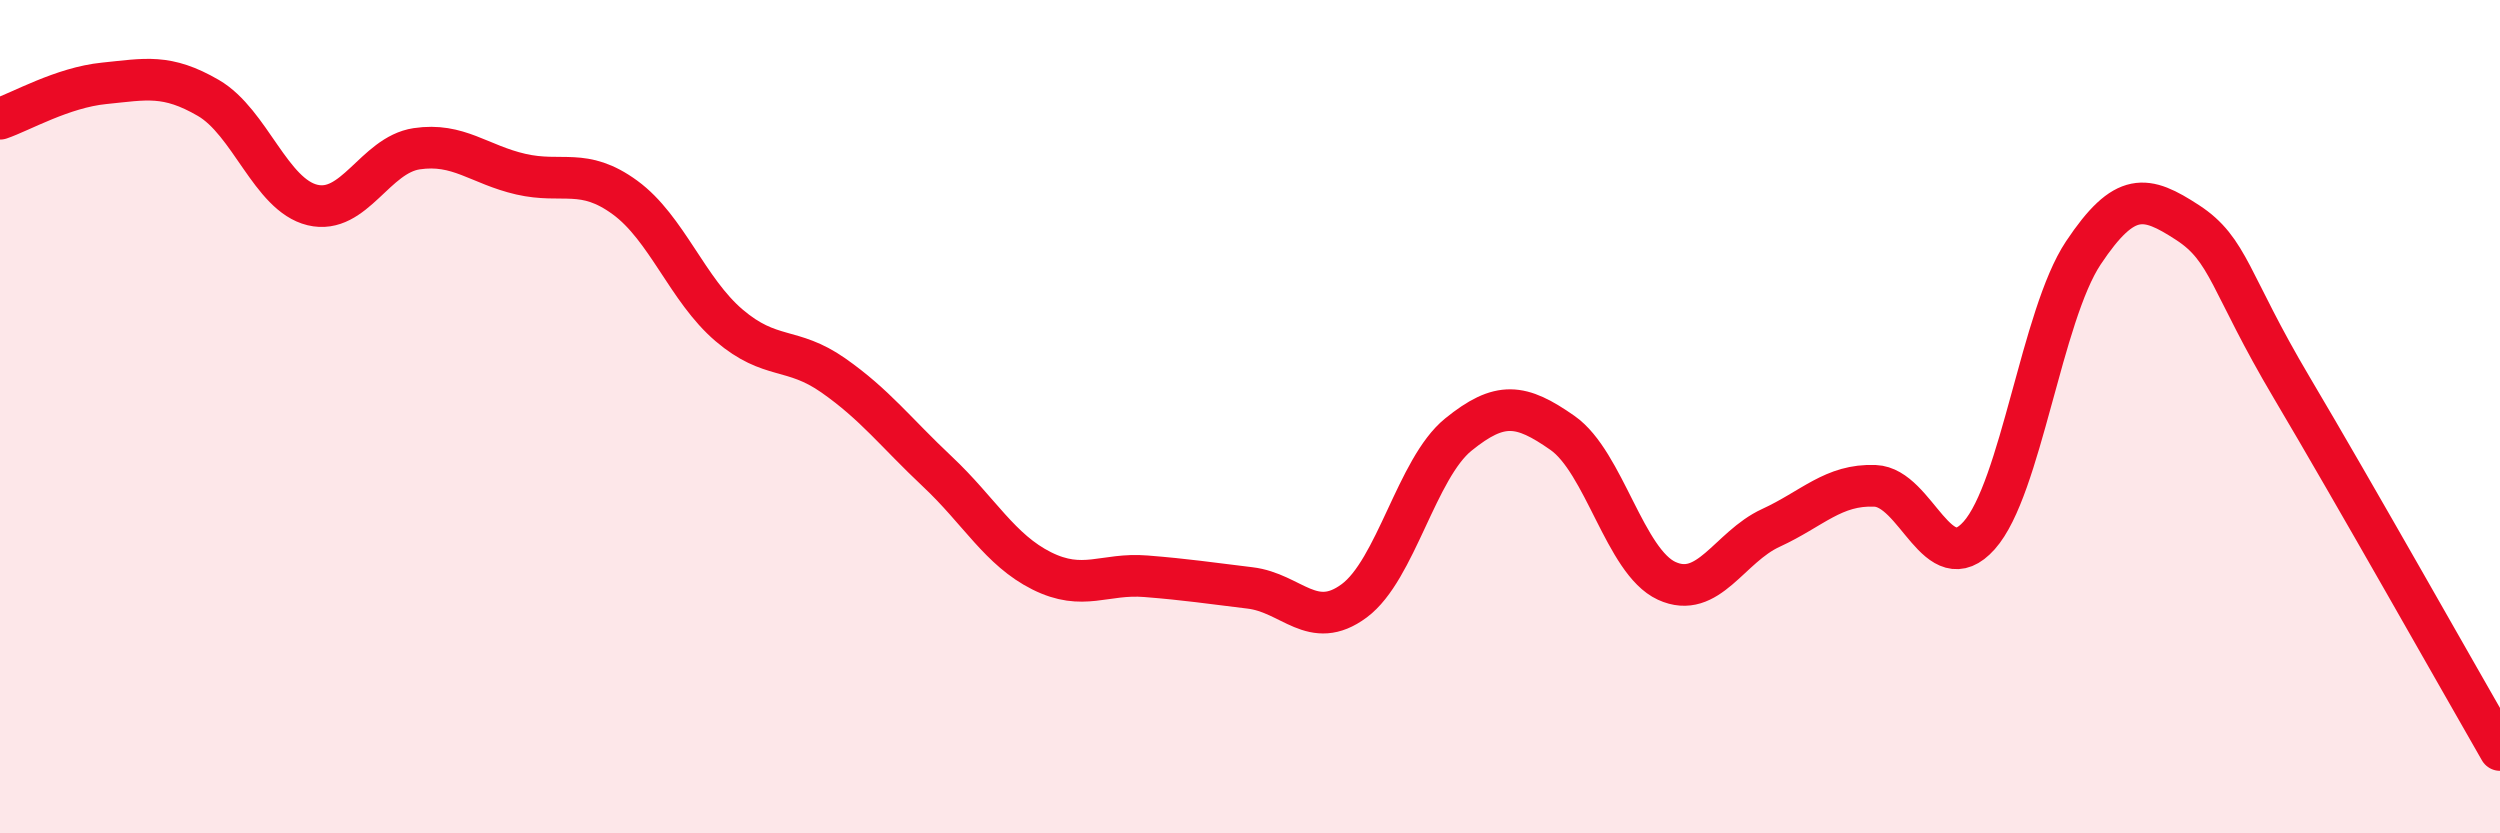 
    <svg width="60" height="20" viewBox="0 0 60 20" xmlns="http://www.w3.org/2000/svg">
      <path
        d="M 0,2.85 C 0.5,2.68 1.5,2.1 2.5,2 C 3.5,1.9 4,1.77 5,2.35 C 6,2.93 6.5,4.68 7.5,4.92 C 8.5,5.16 9,3.72 10,3.57 C 11,3.42 11.5,3.95 12.5,4.18 C 13.5,4.41 14,4.01 15,4.74 C 16,5.47 16.5,6.96 17.5,7.81 C 18.5,8.66 19,8.31 20,9.01 C 21,9.71 21.5,10.38 22.5,11.32 C 23.5,12.26 24,13.2 25,13.7 C 26,14.2 26.5,13.75 27.5,13.83 C 28.5,13.91 29,13.99 30,14.11 C 31,14.23 31.5,15.16 32.5,14.42 C 33.5,13.68 34,11.24 35,10.43 C 36,9.62 36.5,9.69 37.5,10.39 C 38.5,11.09 39,13.48 40,13.94 C 41,14.4 41.5,13.13 42.5,12.67 C 43.5,12.21 44,11.62 45,11.66 C 46,11.7 46.5,13.97 47.5,12.85 C 48.5,11.73 49,7.57 50,6.07 C 51,4.57 51.5,4.69 52.5,5.34 C 53.5,5.99 53.5,6.77 55,9.3 C 56.5,11.83 59,16.26 60,18L60 20L0 20Z"
        fill="#EB0A25"
        opacity="0.1"
        stroke-linecap="round"
        stroke-linejoin="round"
      />
      <path
        d="M 0,2.85 C 0.5,2.68 1.5,2.1 2.5,2 C 3.5,1.9 4,1.77 5,2.35 C 6,2.93 6.5,4.68 7.5,4.92 C 8.5,5.16 9,3.72 10,3.57 C 11,3.42 11.5,3.95 12.5,4.18 C 13.5,4.41 14,4.01 15,4.74 C 16,5.47 16.5,6.96 17.5,7.81 C 18.5,8.66 19,8.31 20,9.01 C 21,9.71 21.5,10.38 22.5,11.32 C 23.5,12.26 24,13.2 25,13.7 C 26,14.2 26.5,13.75 27.5,13.83 C 28.5,13.91 29,13.99 30,14.11 C 31,14.23 31.5,15.16 32.5,14.42 C 33.5,13.68 34,11.24 35,10.43 C 36,9.62 36.5,9.69 37.5,10.39 C 38.5,11.09 39,13.48 40,13.94 C 41,14.4 41.5,13.13 42.5,12.67 C 43.5,12.21 44,11.62 45,11.66 C 46,11.7 46.5,13.97 47.5,12.85 C 48.5,11.73 49,7.57 50,6.07 C 51,4.57 51.5,4.69 52.5,5.34 C 53.5,5.99 53.5,6.77 55,9.3 C 56.5,11.83 59,16.26 60,18"
        stroke="#EB0A25"
        stroke-width="1"
        fill="none"
        stroke-linecap="round"
        stroke-linejoin="round"
      />
    </svg>
  